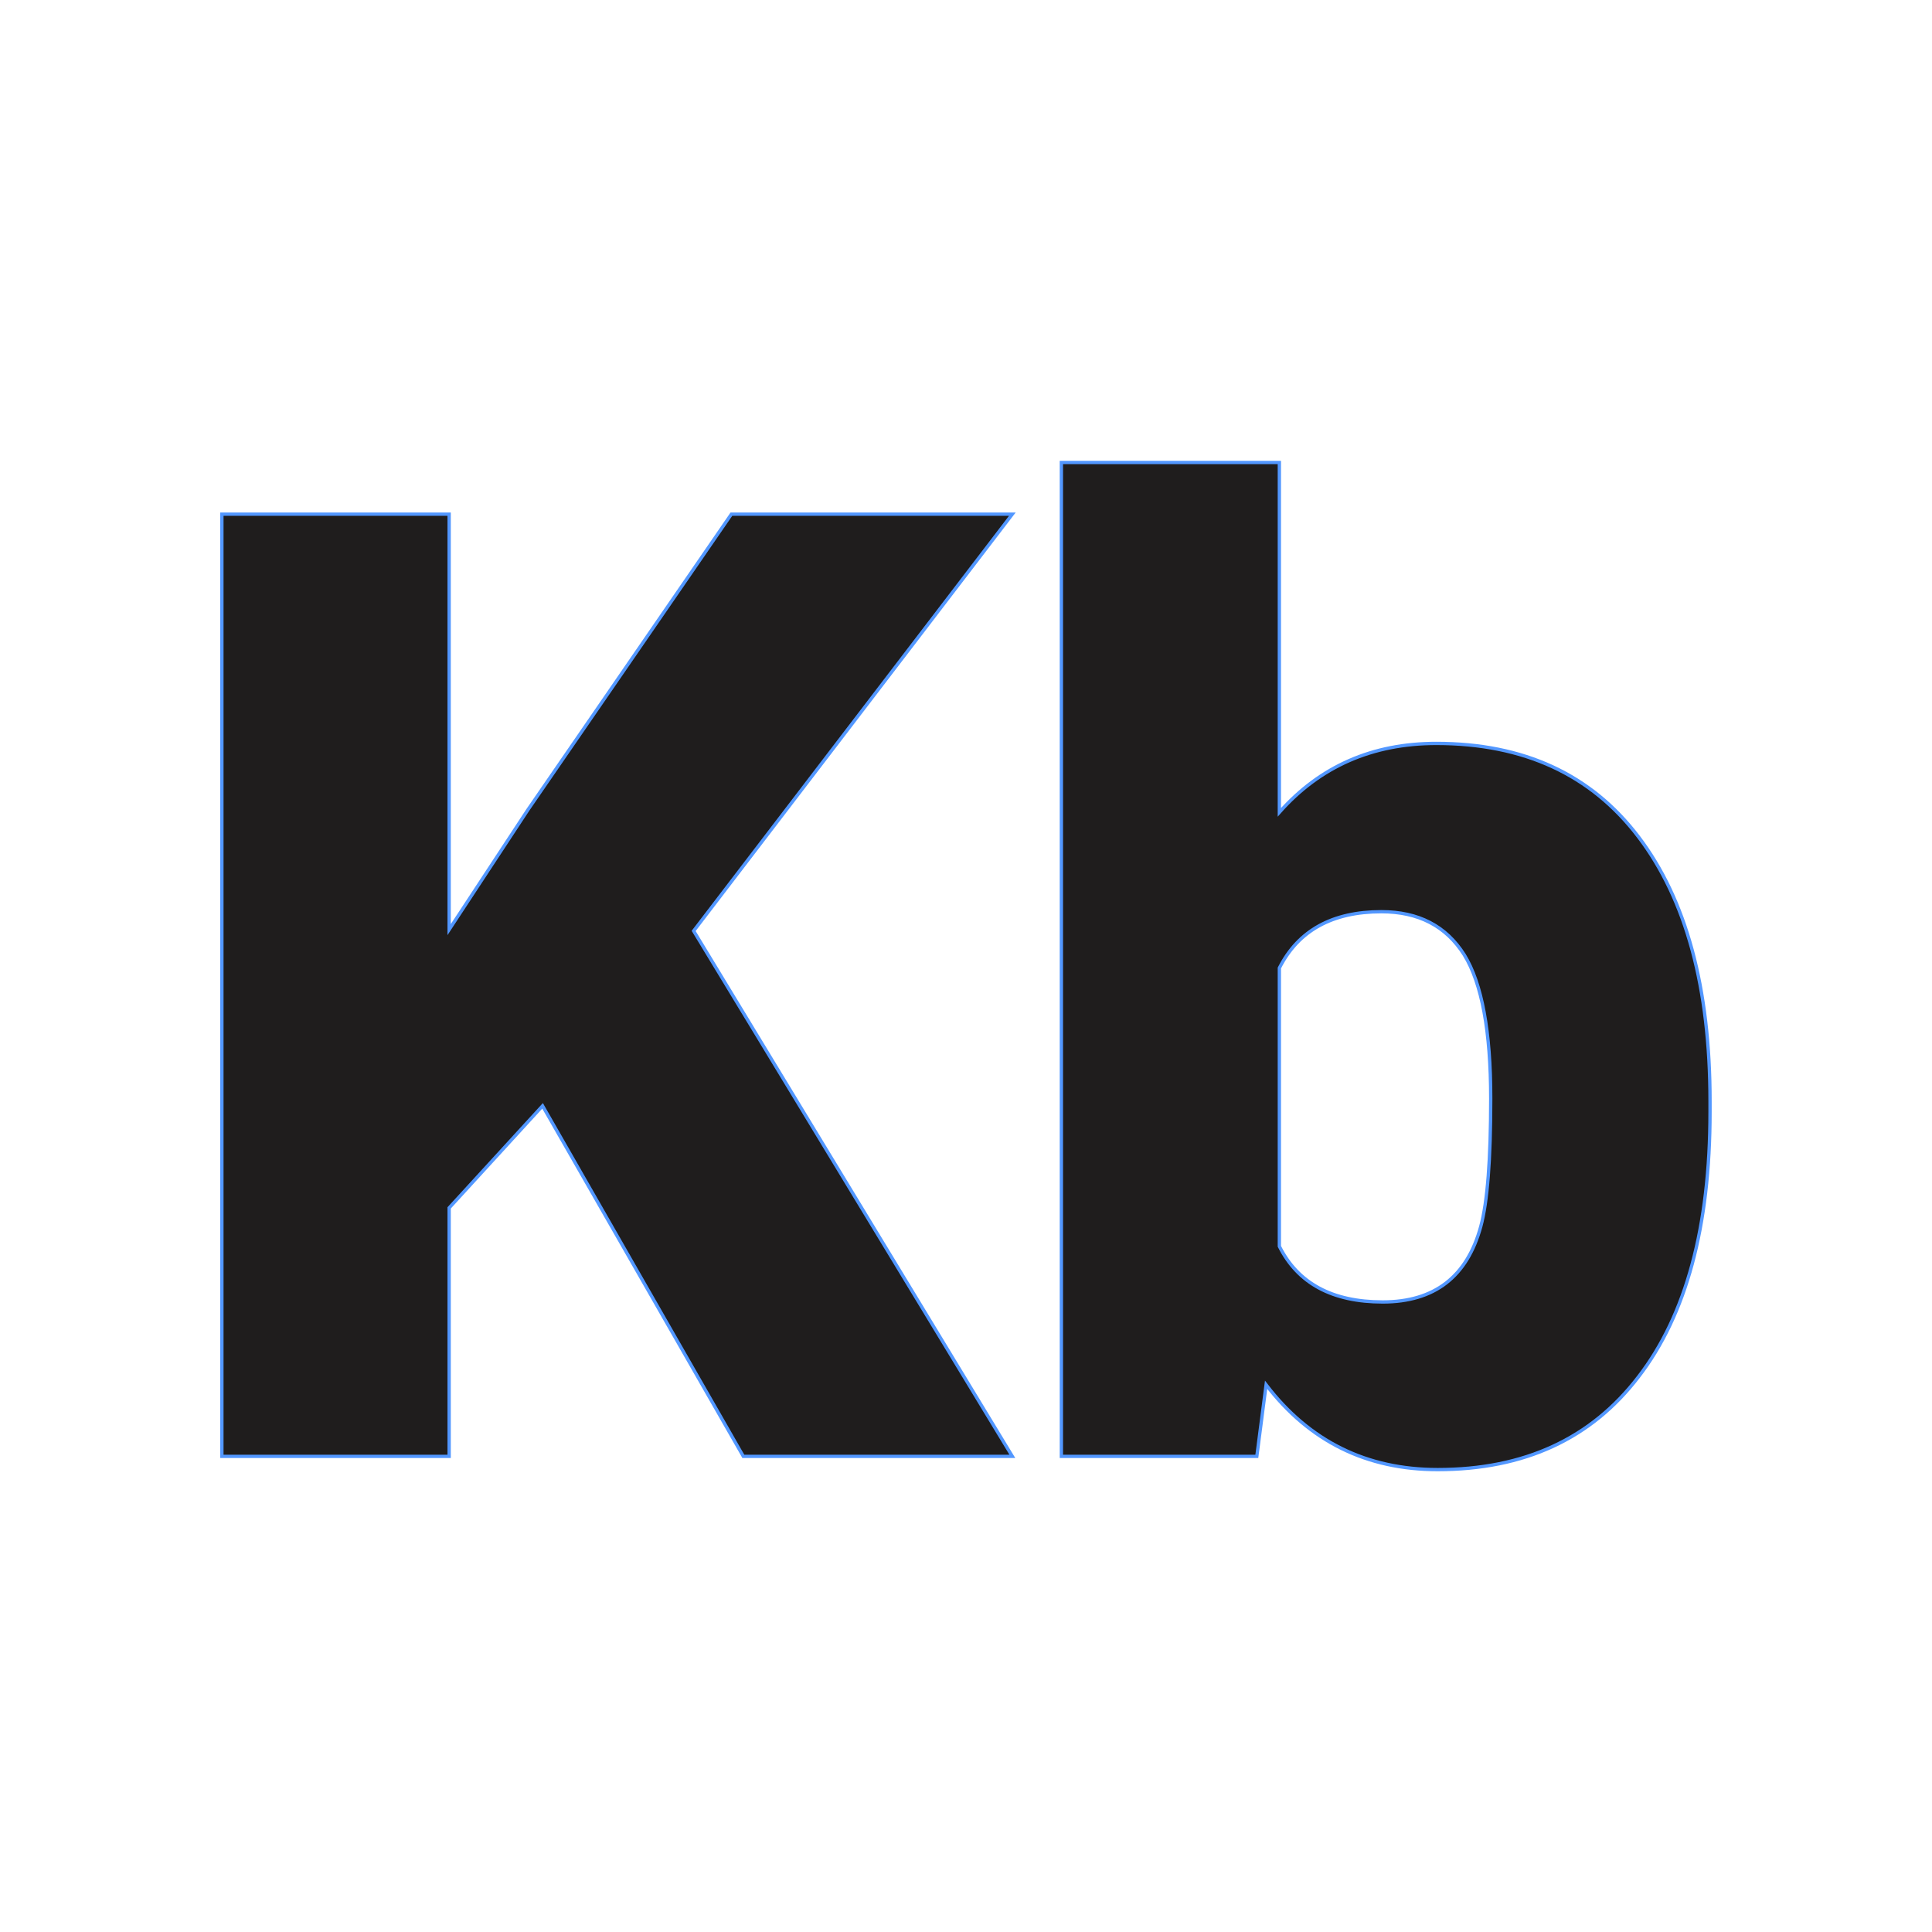 <svg xmlns="http://www.w3.org/2000/svg" version="1.1" xmlns:xlink="http://www.w3.org/1999/xlink" width="200" height="200"><svg xmlns="http://www.w3.org/2000/svg" version="1.1" xmlns:xlink="http://www.w3.org/1999/xlink" viewBox="0 0 200 200"><rect width="200" height="200" fill="url('#gradient')"></rect><defs><linearGradient id="SvgjsLinearGradient1001" gradientTransform="rotate(0 0.5 0.5)"><stop offset="0%" stop-color="#ececec"></stop><stop offset="100%" stop-color="#192025"></stop></linearGradient></defs><g><g fill="#1f1d1d" transform="matrix(6.859,0,0,6.859,15.63,150.761)" stroke="#5297ff" stroke-width="0.05"><path d="M8.94 0L5.91-5.29L4.50-3.75L4.50 0L1.07 0L1.07-14.22L4.50-14.22L4.50-7.95L5.69-9.76L8.76-14.22L13.00-14.22L8.19-7.93L13.00 0L8.94 0ZM23.53-5.36L23.53-5.20Q23.53-2.60 22.45-1.20Q21.38 0.20 19.42 0.20L19.42 0.20Q17.81 0.20 16.83-1.08L16.83-1.08L16.69 0L13.74 0L13.74-15L17.03-15L17.03-9.72Q17.95-10.76 19.40-10.76L19.40-10.76Q21.38-10.76 22.45-9.35Q23.53-7.93 23.53-5.36L23.53-5.36ZM20.22-5.40L20.22-5.40Q20.22-6.92 19.82-7.57Q19.41-8.22 18.57-8.22L18.57-8.22Q17.46-8.22 17.03-7.37L17.03-7.37L17.03-3.17Q17.45-2.33 18.59-2.33L18.59-2.33Q19.76-2.33 20.07-3.47L20.07-3.47Q20.22-4.02 20.22-5.40Z"></path></g></g></svg><style>@media (prefers-color-scheme: light) { :root { filter: none; } }
@media (prefers-color-scheme: dark) { :root { filter: none; } }
</style></svg>
